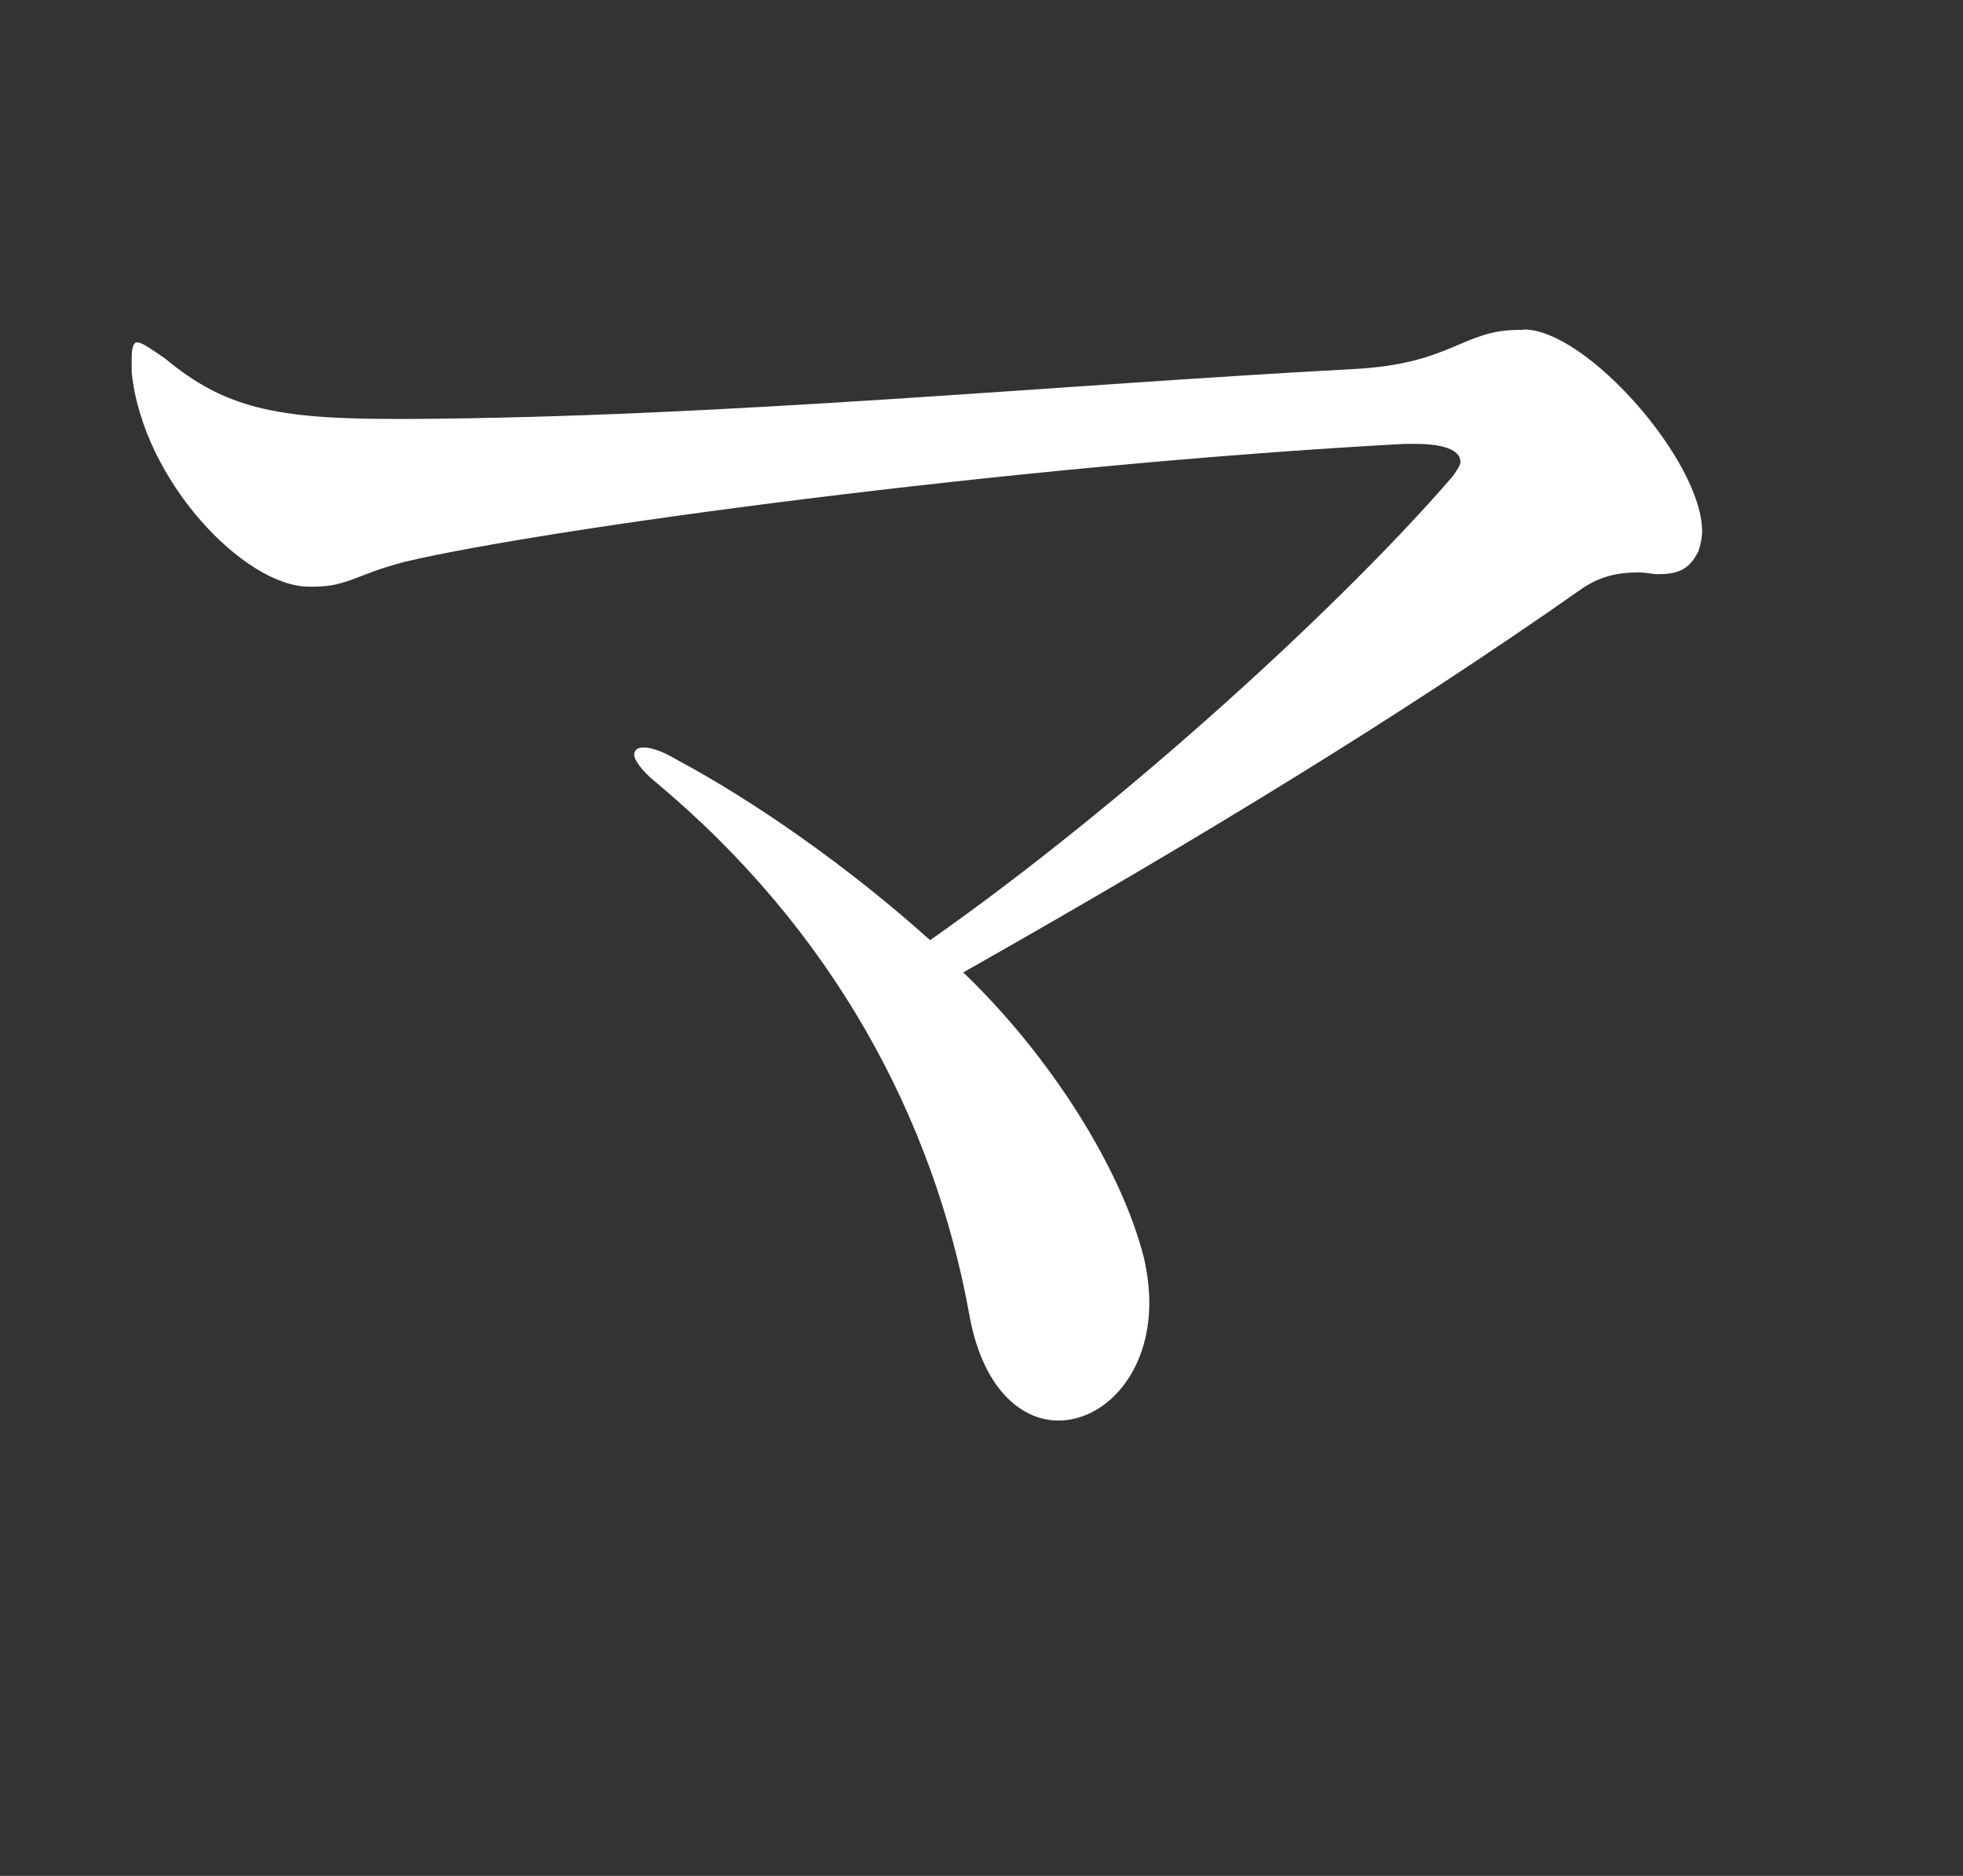 <svg width="45" height="43" viewBox="0 0 45 43" fill="none" xmlns="http://www.w3.org/2000/svg">
<rect x="0" y="0" width="45" height="43" fill="#333333" stroke="none"/>
<path d="M34.928 7.552C36.377 7.552 39.019 10.579 39.019 12.176C39.019 12.343 38.978 12.501 38.937 12.629C38.721 13.083 38.423 13.162 38.001 13.162C37.878 13.162 37.744 13.122 37.57 13.122C37.189 13.122 36.717 13.162 36.203 13.536C32.113 16.405 27.498 19.224 22.082 22.29C24.086 24.212 25.71 26.795 26.224 28.836C26.306 29.201 26.347 29.536 26.347 29.861C26.347 31.497 25.32 32.562 24.261 32.562C23.408 32.562 22.514 31.823 22.216 30.108C21.404 25.652 19.102 21.314 15.012 17.913C14.714 17.667 14.539 17.42 14.539 17.302C14.539 17.184 14.621 17.134 14.755 17.134C14.93 17.134 15.176 17.213 15.526 17.42C17.273 18.357 19.41 19.835 21.322 21.551C25.926 18.317 30.879 13.733 33.305 10.914C33.387 10.796 33.479 10.667 33.479 10.588C33.479 10.303 33.058 10.175 32.452 10.175H32.195C23.11 10.667 12.402 12.136 9.288 12.876C8.178 13.162 7.962 13.447 7.201 13.447H7.078C5.619 13.447 3.276 11.032 3.019 8.538V8.213C3.019 7.966 3.06 7.848 3.142 7.848C3.265 7.848 3.481 8.016 3.779 8.213C5.146 9.356 6.338 9.603 9.031 9.603H9.411C16.574 9.563 24.21 8.824 31.034 8.459C33.294 8.341 33.51 7.562 34.826 7.562H34.908L34.928 7.552Z" fill="white"/>
</svg>
